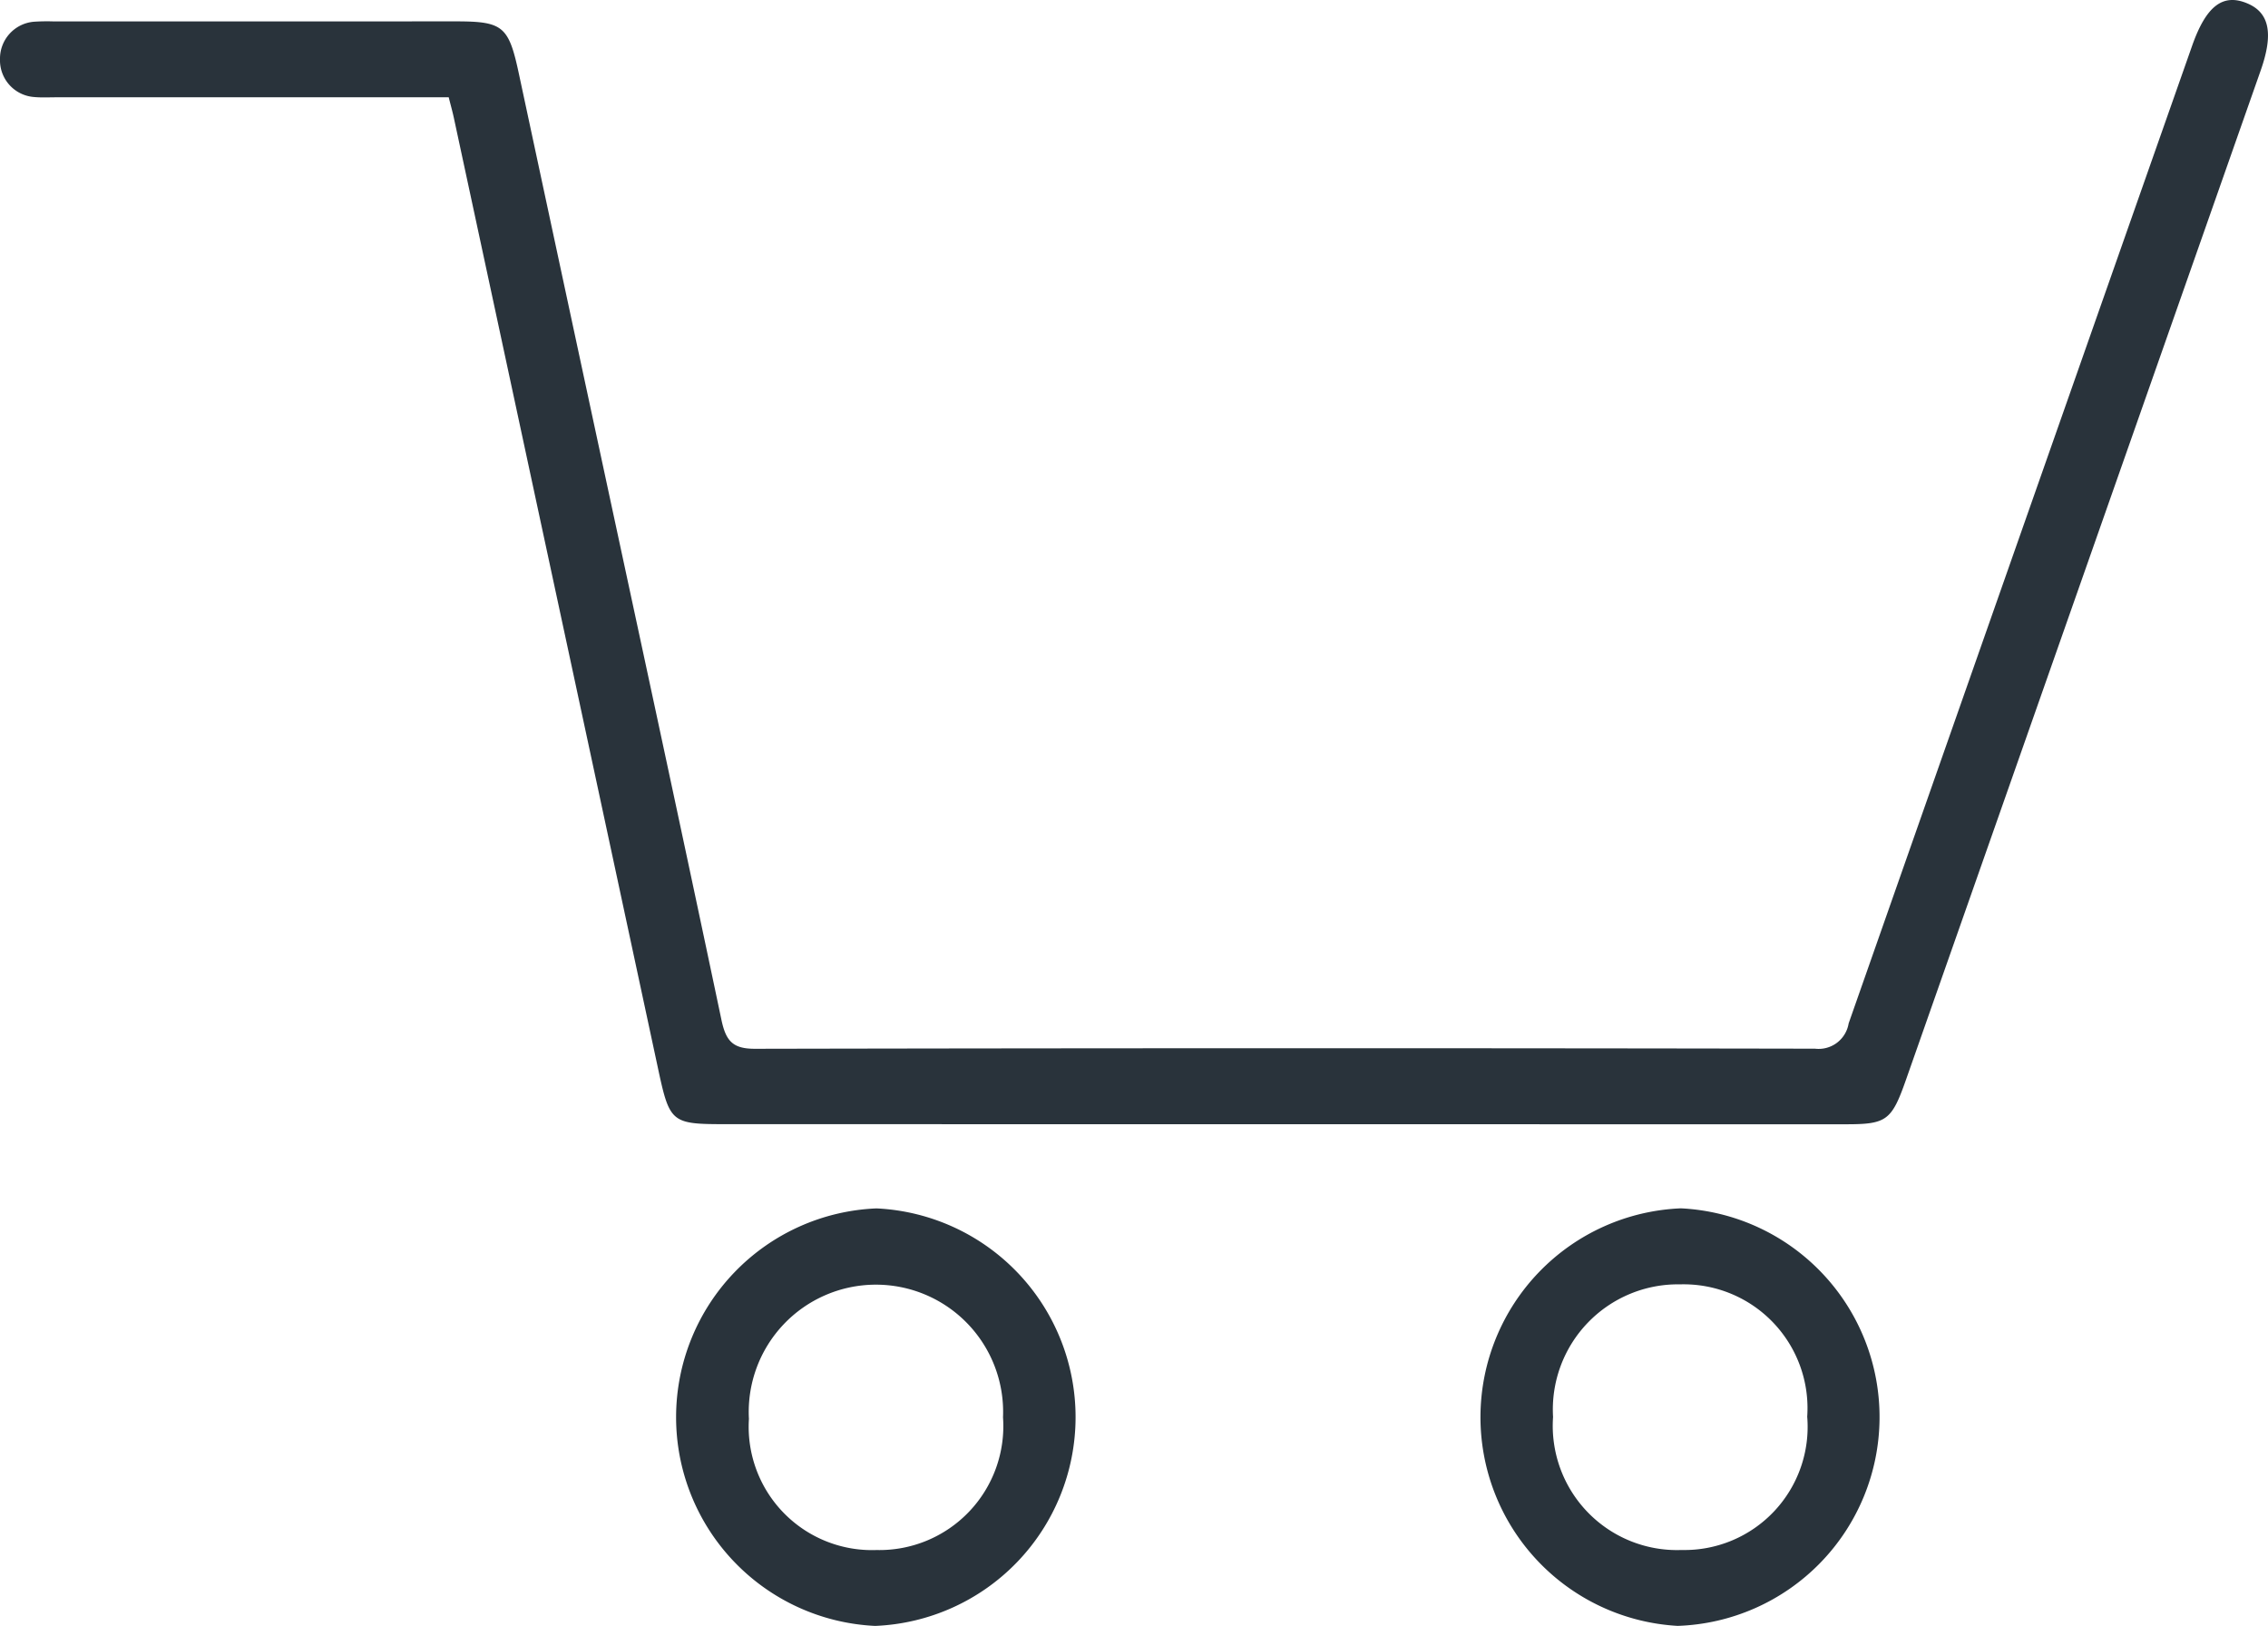 <svg xmlns="http://www.w3.org/2000/svg" width="67.078" height="48.079" viewBox="0 0 67.078 48.079">
  <defs>
    <style>
      .cls-1 {
        isolation: isolate;
      }

      .cls-2 {
        fill: #29333b;
        fill-rule: evenodd;
      }
    </style>
  </defs>
  <title>e-commerce</title>
  <g id="SHOP" class="cls-1">
    <g id="SHOP-2" data-name="SHOP">
      <path class="cls-2" d="M67.477,1.002c-.726-.308-1.222.074-1.637,1.254Q60.756,16.707,55.682,31.163a.899.899,0,0,1-.994.747q-15.673-.028-31.347.003c-.656.002-.863-.222-.997-.857-1.218-5.788-2.47-11.569-3.712-17.352Q17.495,8.411,16.361,3.117c-.306-1.44-.461-1.585-1.87-1.585q-5.941.002-11.881.002a5.769,5.769,0,0,0-.604.009,1.094,1.094,0,0,0-.999,1.113,1.088,1.088,0,0,0,.997,1.112c.222.022.447.009.671.009H14.278c.06.239.111.417.15.598q1.249,5.805,2.495,11.611,1.762,8.196,3.521,16.393c.37,1.734.383,1.763,2.049,1.763q16.546.003,33.093.003c1.221.001,1.367-.105,1.797-1.33q5.243-14.913,10.484-29.826C68.252,1.898,68.129,1.278,67.477,1.002ZM50.721,36.631a6.181,6.181,0,0,0-.095,12.347A6.179,6.179,0,0,0,50.721,36.631ZM50.744,46.734A3.675,3.675,0,0,1,46.94,42.8,3.701,3.701,0,0,1,50.703,38.879a3.663,3.663,0,0,1,3.754,3.913A3.643,3.643,0,0,1,50.744,46.734ZM26.93,36.633a6.179,6.179,0,0,0-.039,12.346,6.179,6.179,0,0,0,.039-12.346Zm.002,10.102a3.647,3.647,0,0,1-3.775-3.879,3.762,3.762,0,1,1,7.515-.047A3.665,3.665,0,0,1,26.933,46.735Z" transform="translate(-1.007 -0.9)"/>
    </g>
  </g>
</svg>
